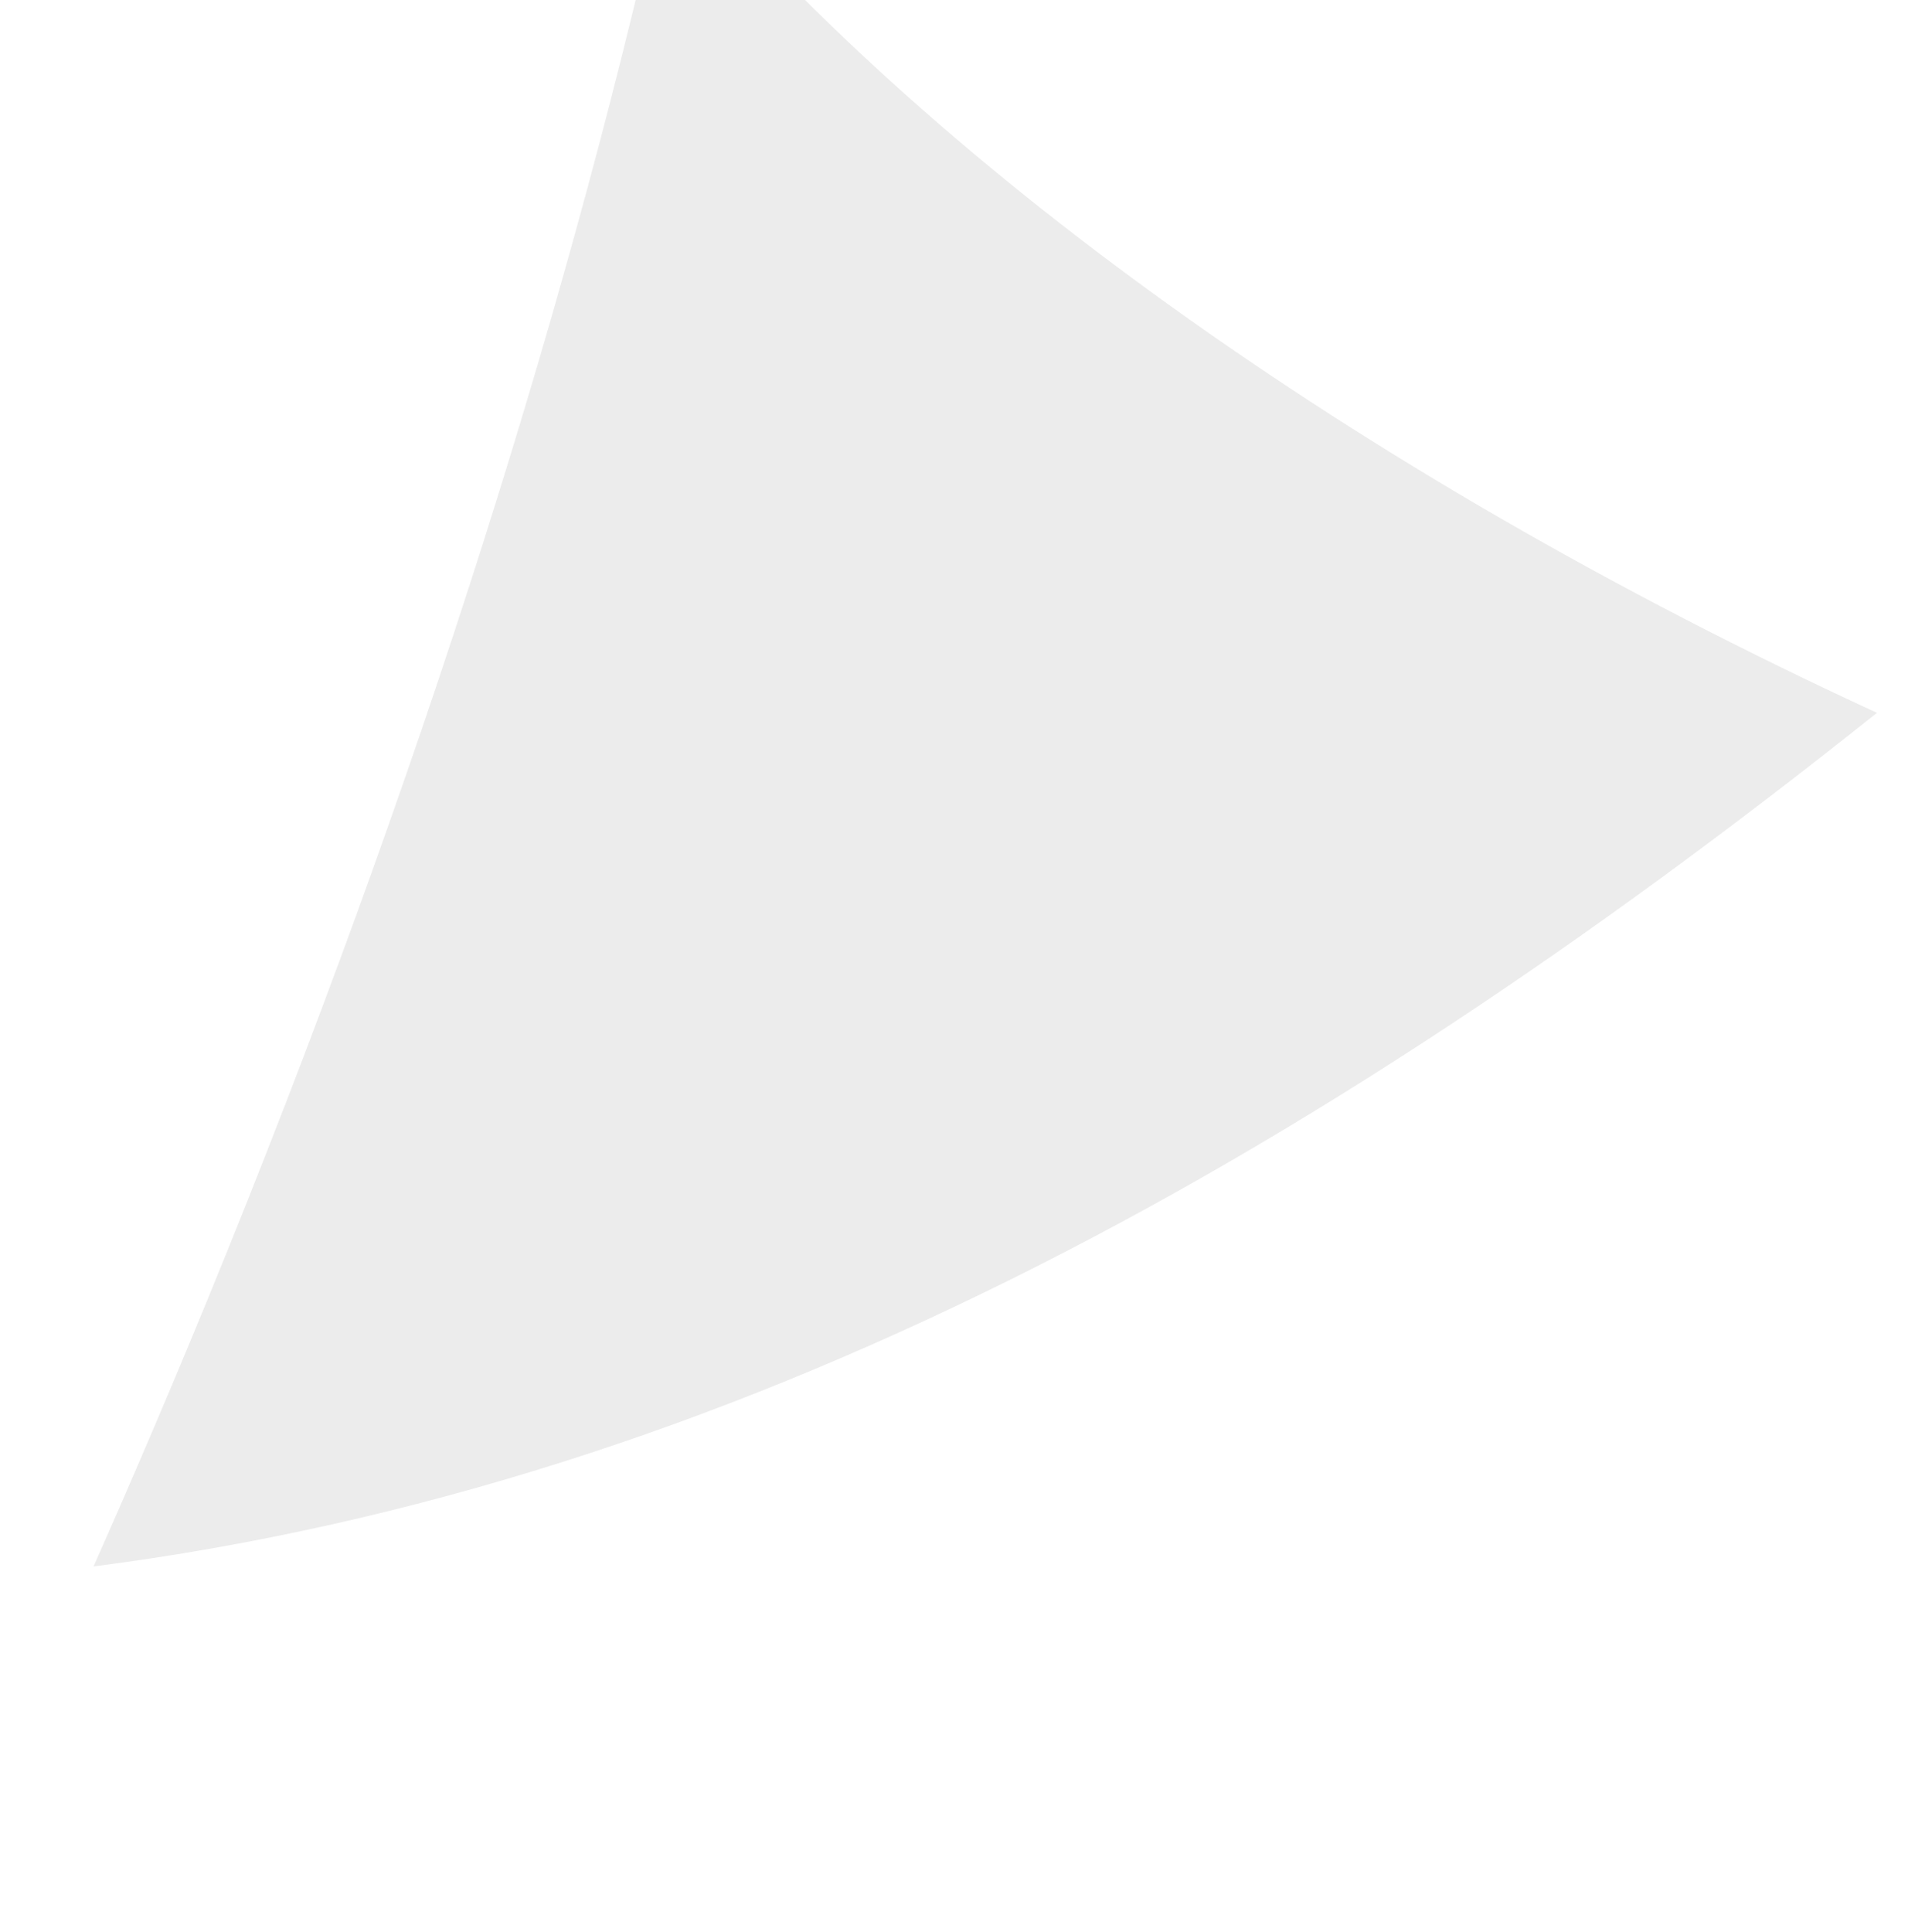 <?xml version="1.0" encoding="utf-8"?>
<!-- Generator: Adobe Illustrator 27.0.0, SVG Export Plug-In . SVG Version: 6.00 Build 0)  -->
<svg version="1.1" id="Layer_1" xmlns="http://www.w3.org/2000/svg" xmlns:xlink="http://www.w3.org/1999/xlink" x="0px" y="0px"
	 width="1087.2px" height="1100.6px" viewBox="0 0 1087.2 1100.6" style="enable-background:new 0 0 1087.2 1100.6;"
	 xml:space="preserve">
<style type="text/css">
	.st0{opacity:9.237816e-02;}
	.st1{fill-rule:evenodd;clip-rule:evenodd;fill:#282828;}
</style>
<g id="Page-1" class="st0">
	<g id="SS-CS---Home-Copy-6" transform="translate(0, -1948.185)">
		<path id="Fill-3-Copy-4" class="st1" d="M381.6,1864c-53.6,245.6-142.4,529.5-262.7,823c-21.4,52.1-43.3,103.4-65.6,153.6
			c363.5-46.8,691-226.9,1016.2-486.3C769.1,2215.9,525.3,2037.7,381.6,1864"/>
	</g>
</g>
</svg>
